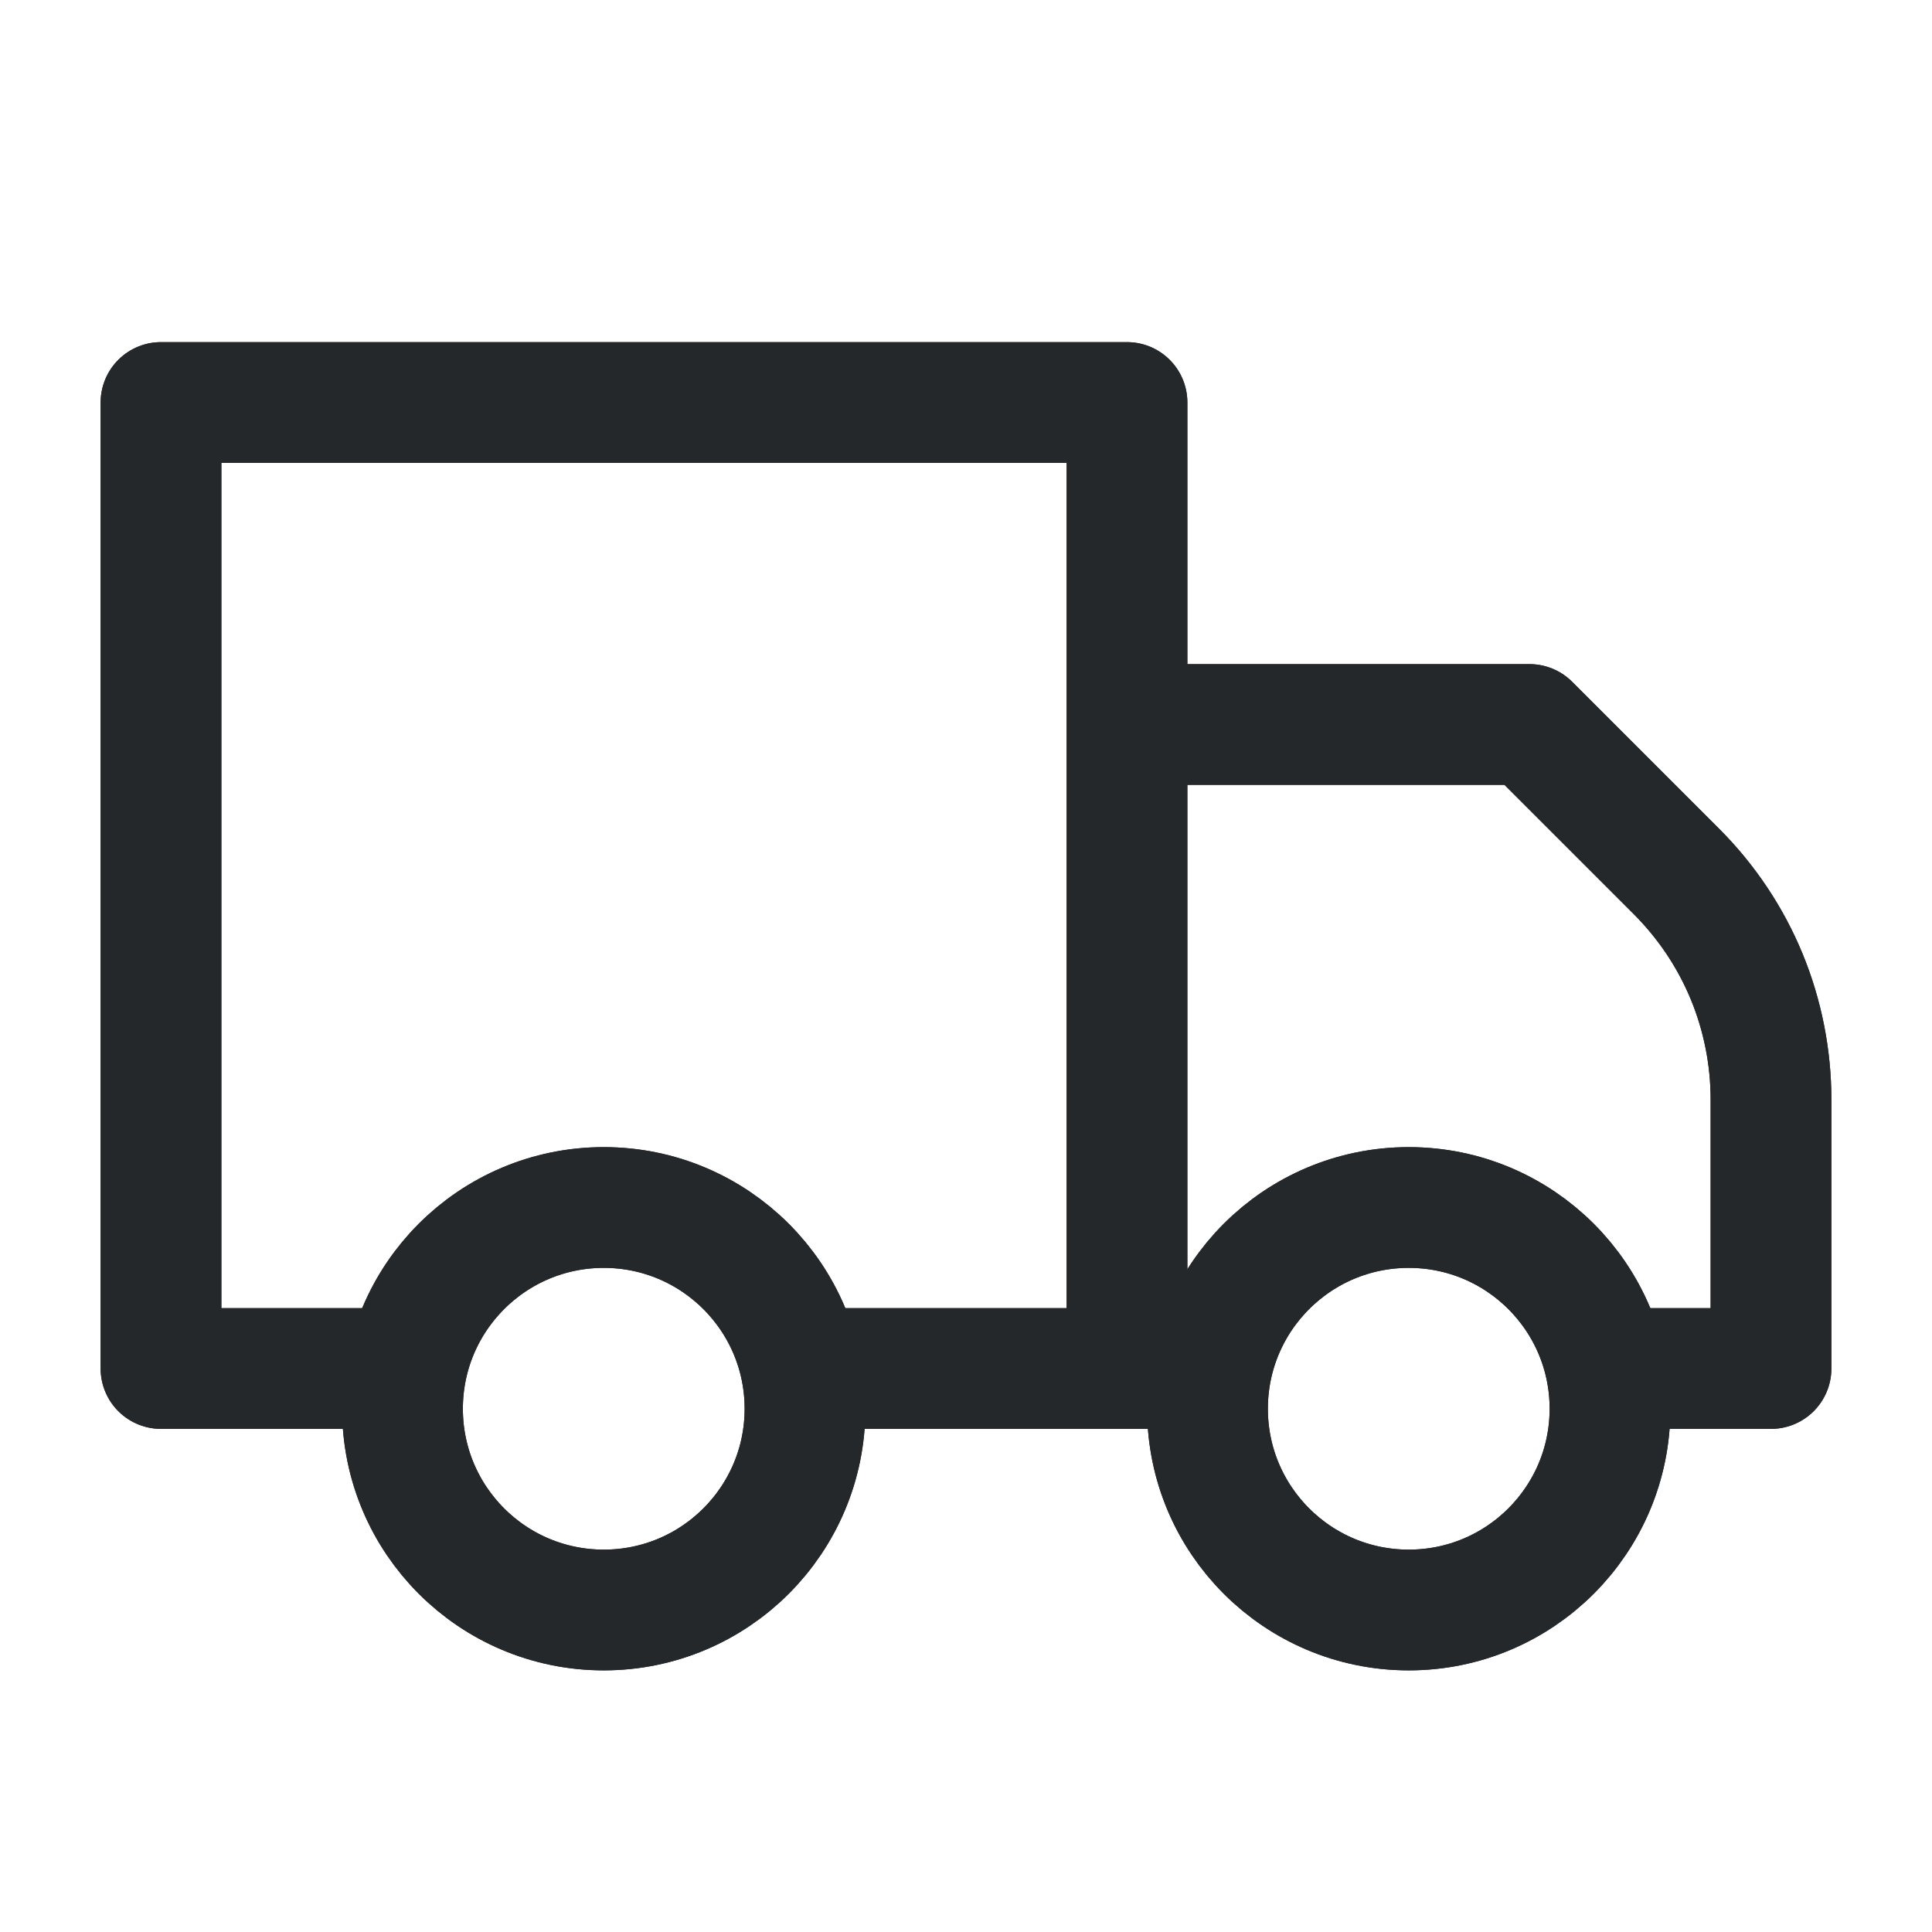 <?xml version="1.0" encoding="UTF-8" standalone="no" ?>
<!DOCTYPE svg PUBLIC "-//W3C//DTD SVG 1.1//EN" "http://www.w3.org/Graphics/SVG/1.1/DTD/svg11.dtd">
<svg xmlns="http://www.w3.org/2000/svg" xmlns:xlink="http://www.w3.org/1999/xlink" version="1.1" width="1080" height="1080" viewBox="0 0 1080 1080" xml:space="preserve">
<desc>Created with Fabric.js 5.2.4</desc>
<defs>
</defs>
<g transform="matrix(1 0 0 1 540 540)" id="e1ec2b8c-c321-48d7-a874-9150203cdeca"  >
<rect style="stroke: none; stroke-width: 1; stroke-dasharray: none; stroke-linecap: butt; stroke-dashoffset: 0; stroke-linejoin: miter; stroke-miterlimit: 4; fill: rgb(255,255,255); fill-rule: nonzero; opacity: 1; visibility: hidden;" vector-effect="non-scaling-stroke"  x="-540" y="-540" rx="0" ry="0" width="1080" height="1080" />
</g>
<g transform="matrix(1 0 0 1 540 540)" id="26d6f4c0-e5f9-46b4-a1d9-a823f91f813b"  >
</g>
<g transform="matrix(45 0 0 45 540 540)"  >
<g style=""   >
		<g transform="matrix(1 0 0 1 0 -1)"  >
<path style="stroke: rgb(37,40,42); stroke-width: 1.5; stroke-dasharray: none; stroke-linecap: round; stroke-dashoffset: 0; stroke-linejoin: round; stroke-miterlimit: 4; fill: none; fill-rule: nonzero; opacity: 1;" vector-effect="non-scaling-stroke"  transform=" translate(-12, -11)" d="M 10 17 L 14 17 L 14 5 L 2 5 L 2 17 L 5 17 M 20 17 L 22 17 L 22 13.66 C 22 13.135 21.897 12.614 21.697 12.129 C 21.496 11.643 21.201 11.202 20.83 10.83 L 19 9 L 14 9 M 14 17 L 15 17" stroke-linecap="round" />
</g>
		<g transform="matrix(1 0 0 1 0.5 5.5)"  >
<path style="stroke: rgb(37,40,42); stroke-width: 1.5; stroke-dasharray: none; stroke-linecap: round; stroke-dashoffset: 0; stroke-linejoin: round; stroke-miterlimit: 4; fill: none; fill-rule: nonzero; opacity: 1;" vector-effect="non-scaling-stroke"  transform=" translate(-12.5, -17.5)" d="M 7.5 20 C 8.881 20 10 18.881 10 17.5 C 10 16.119 8.881 15 7.5 15 C 6.119 15 5 16.119 5 17.5 C 5 18.881 6.119 20 7.5 20 Z M 17.5 20 C 18.881 20 20 18.881 20 17.5 C 20 16.119 18.881 15 17.5 15 C 16.119 15 15 16.119 15 17.5 C 15 18.881 16.119 20 17.5 20 Z" stroke-linecap="round" />
</g>
</g>
</g>
<g transform="matrix(45 0 0 45 540 540)"  >
<g style=""   >
		<g transform="matrix(1 0 0 1 0 -1)"  >
<path style="stroke: rgb(37,40,42); stroke-width: 1.5; stroke-dasharray: none; stroke-linecap: round; stroke-dashoffset: 0; stroke-linejoin: round; stroke-miterlimit: 4; fill: none; fill-rule: nonzero; opacity: 1;" vector-effect="non-scaling-stroke"  transform=" translate(-12, -11)" d="M 10 17 L 14 17 L 14 5 L 2 5 L 2 17 L 5 17 M 20 17 L 22 17 L 22 13.66 C 22 13.135 21.897 12.614 21.697 12.129 C 21.496 11.643 21.201 11.202 20.83 10.83 L 19 9 L 14 9 M 14 17 L 15 17" stroke-linecap="round" />
</g>
		<g transform="matrix(1 0 0 1 0.5 5.5)"  >
<path style="stroke: rgb(37,40,42); stroke-width: 1.5; stroke-dasharray: none; stroke-linecap: round; stroke-dashoffset: 0; stroke-linejoin: round; stroke-miterlimit: 4; fill: none; fill-rule: nonzero; opacity: 1;" vector-effect="non-scaling-stroke"  transform=" translate(-12.5, -17.5)" d="M 7.5 20 C 8.881 20 10 18.881 10 17.5 C 10 16.119 8.881 15 7.5 15 C 6.119 15 5 16.119 5 17.5 C 5 18.881 6.119 20 7.5 20 Z M 17.5 20 C 18.881 20 20 18.881 20 17.5 C 20 16.119 18.881 15 17.5 15 C 16.119 15 15 16.119 15 17.5 C 15 18.881 16.119 20 17.5 20 Z" stroke-linecap="round" />
</g>
</g>
</g>
</svg>